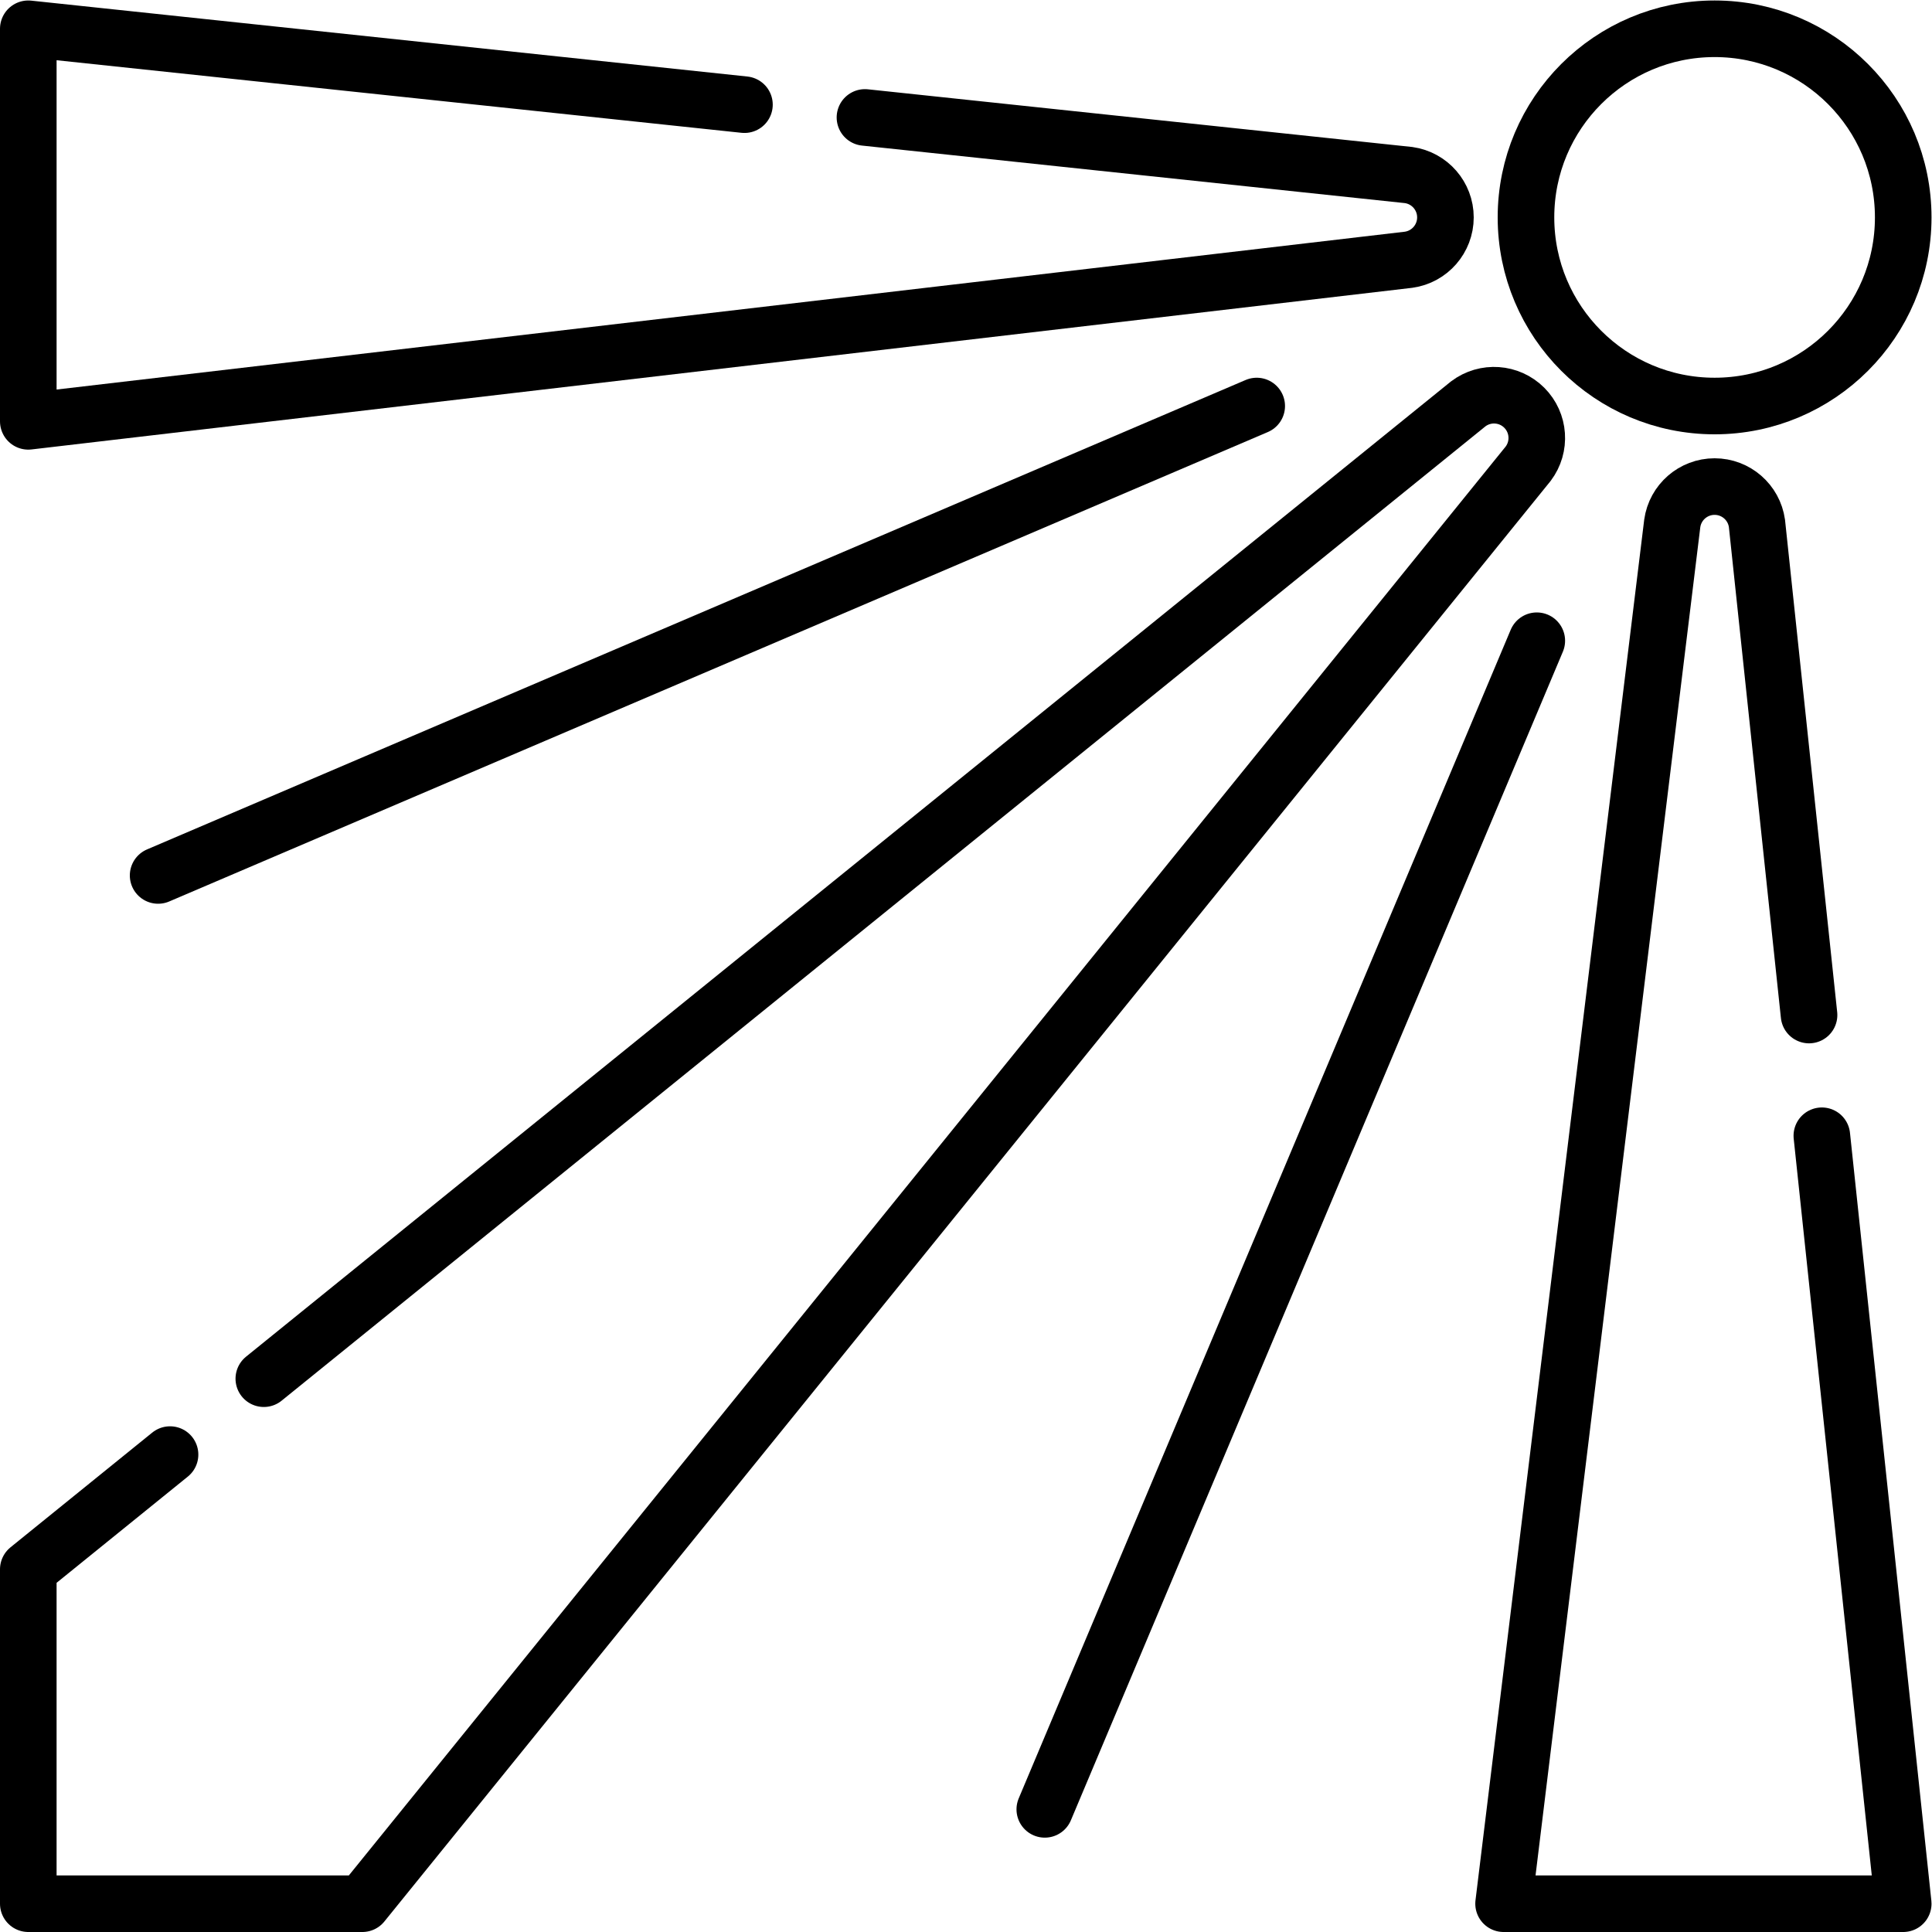 <?xml version="1.0" encoding="UTF-8" standalone="no"?>
<!-- Created with Inkscape (http://www.inkscape.org/) -->

<svg
   version="1.1"
   id="svg5670"
   xml:space="preserve"
   width="682.667"
   height="682.667"
   viewBox="0 0 682.667 682.667"
   xmlns="http://www.w3.org/2000/svg"
   xmlns:svg="http://www.w3.org/2000/svg"><defs
     id="defs5674"><clipPath
       clipPathUnits="userSpaceOnUse"
       id="clipPath5684"><path
         d="M 0,512 H 512 V 0 H 0 Z"
         id="path5682" /></clipPath></defs><g
     id="g5676"
     transform="matrix(1.333,0,0,-1.333,0,682.667)"><g
       id="g5678"><g
         id="g5680"
         clip-path="url(#clipPath5684)"><g
           id="g5686"
           transform="translate(504.5,454.5)"><path
             d="m 0,0 c 0,-27.614 -22.386,-50 -50,-50 -27.614,0 -50,22.386 -50,50 0,27.614 22.386,50 50,50 C -22.386,50 0,27.614 0,0 Z"
             style="fill:none;stroke:#000000;stroke-width:15;stroke-linecap:round;stroke-linejoin:round;stroke-miterlimit:10;stroke-dasharray:none;stroke-opacity:1"
             id="path5688" /></g><g
           id="g5690"
           transform="translate(482.928,211.066)"><path
             d="M 0,0 21.572,-203.566 H -84.363 l 44.71,365.884 c 0.783,5.6 5.572,9.766 11.225,9.766 5.654,0 10.443,-4.166 11.226,-9.766 L -3.392,32"
             style="fill:none;stroke:#000000;stroke-width:15;stroke-linecap:round;stroke-linejoin:round;stroke-miterlimit:10;stroke-dasharray:none;stroke-opacity:1"
             id="path5692" /></g><g
           id="g5694"
           transform="translate(69.932,146.669)"><path
             d="m 0,0 319.273,258.412 c 4.513,3.405 10.845,2.965 14.843,-1.033 3.998,-3.998 4.439,-10.33 1.033,-14.843 L 26.122,-139.169 h -88.554 v 88.638 l 37.574,30.412"
             style="fill:none;stroke:#000000;stroke-width:15;stroke-linecap:round;stroke-linejoin:round;stroke-miterlimit:10;stroke-dasharray:none;stroke-opacity:1"
             id="path5696" /></g><g
           id="g5698"
           transform="translate(229.28,480.997)"><path
             d="m 0,0 144.104,-15.271 c 5.6,-0.784 9.766,-5.573 9.766,-11.226 0,-5.653 -4.166,-10.442 -9.766,-11.226 L -221.78,-80.555 V 23.503 L -31.944,3.386"
             style="fill:none;stroke:#000000;stroke-width:15;stroke-linecap:round;stroke-linejoin:round;stroke-miterlimit:10;stroke-dasharray:none;stroke-opacity:1"
             id="path5700" /></g><g
           id="g5702"
           transform="translate(333.127,404.5)"><path
             d="M 0,0 -291.213,-124.432"
             style="fill:none;stroke:#000000;stroke-width:15;stroke-linecap:round;stroke-linejoin:round;stroke-miterlimit:10;stroke-dasharray:none;stroke-opacity:1"
             id="path5704" /></g><g
           id="g5706"
           transform="translate(407.368,342.284)"><path
             d="M 0,0 -130.418,-309.773"
             style="fill:none;stroke:#000000;stroke-width:15;stroke-linecap:round;stroke-linejoin:round;stroke-miterlimit:10;stroke-dasharray:none;stroke-opacity:1"
             id="path5708" /></g></g></g></g></svg>
